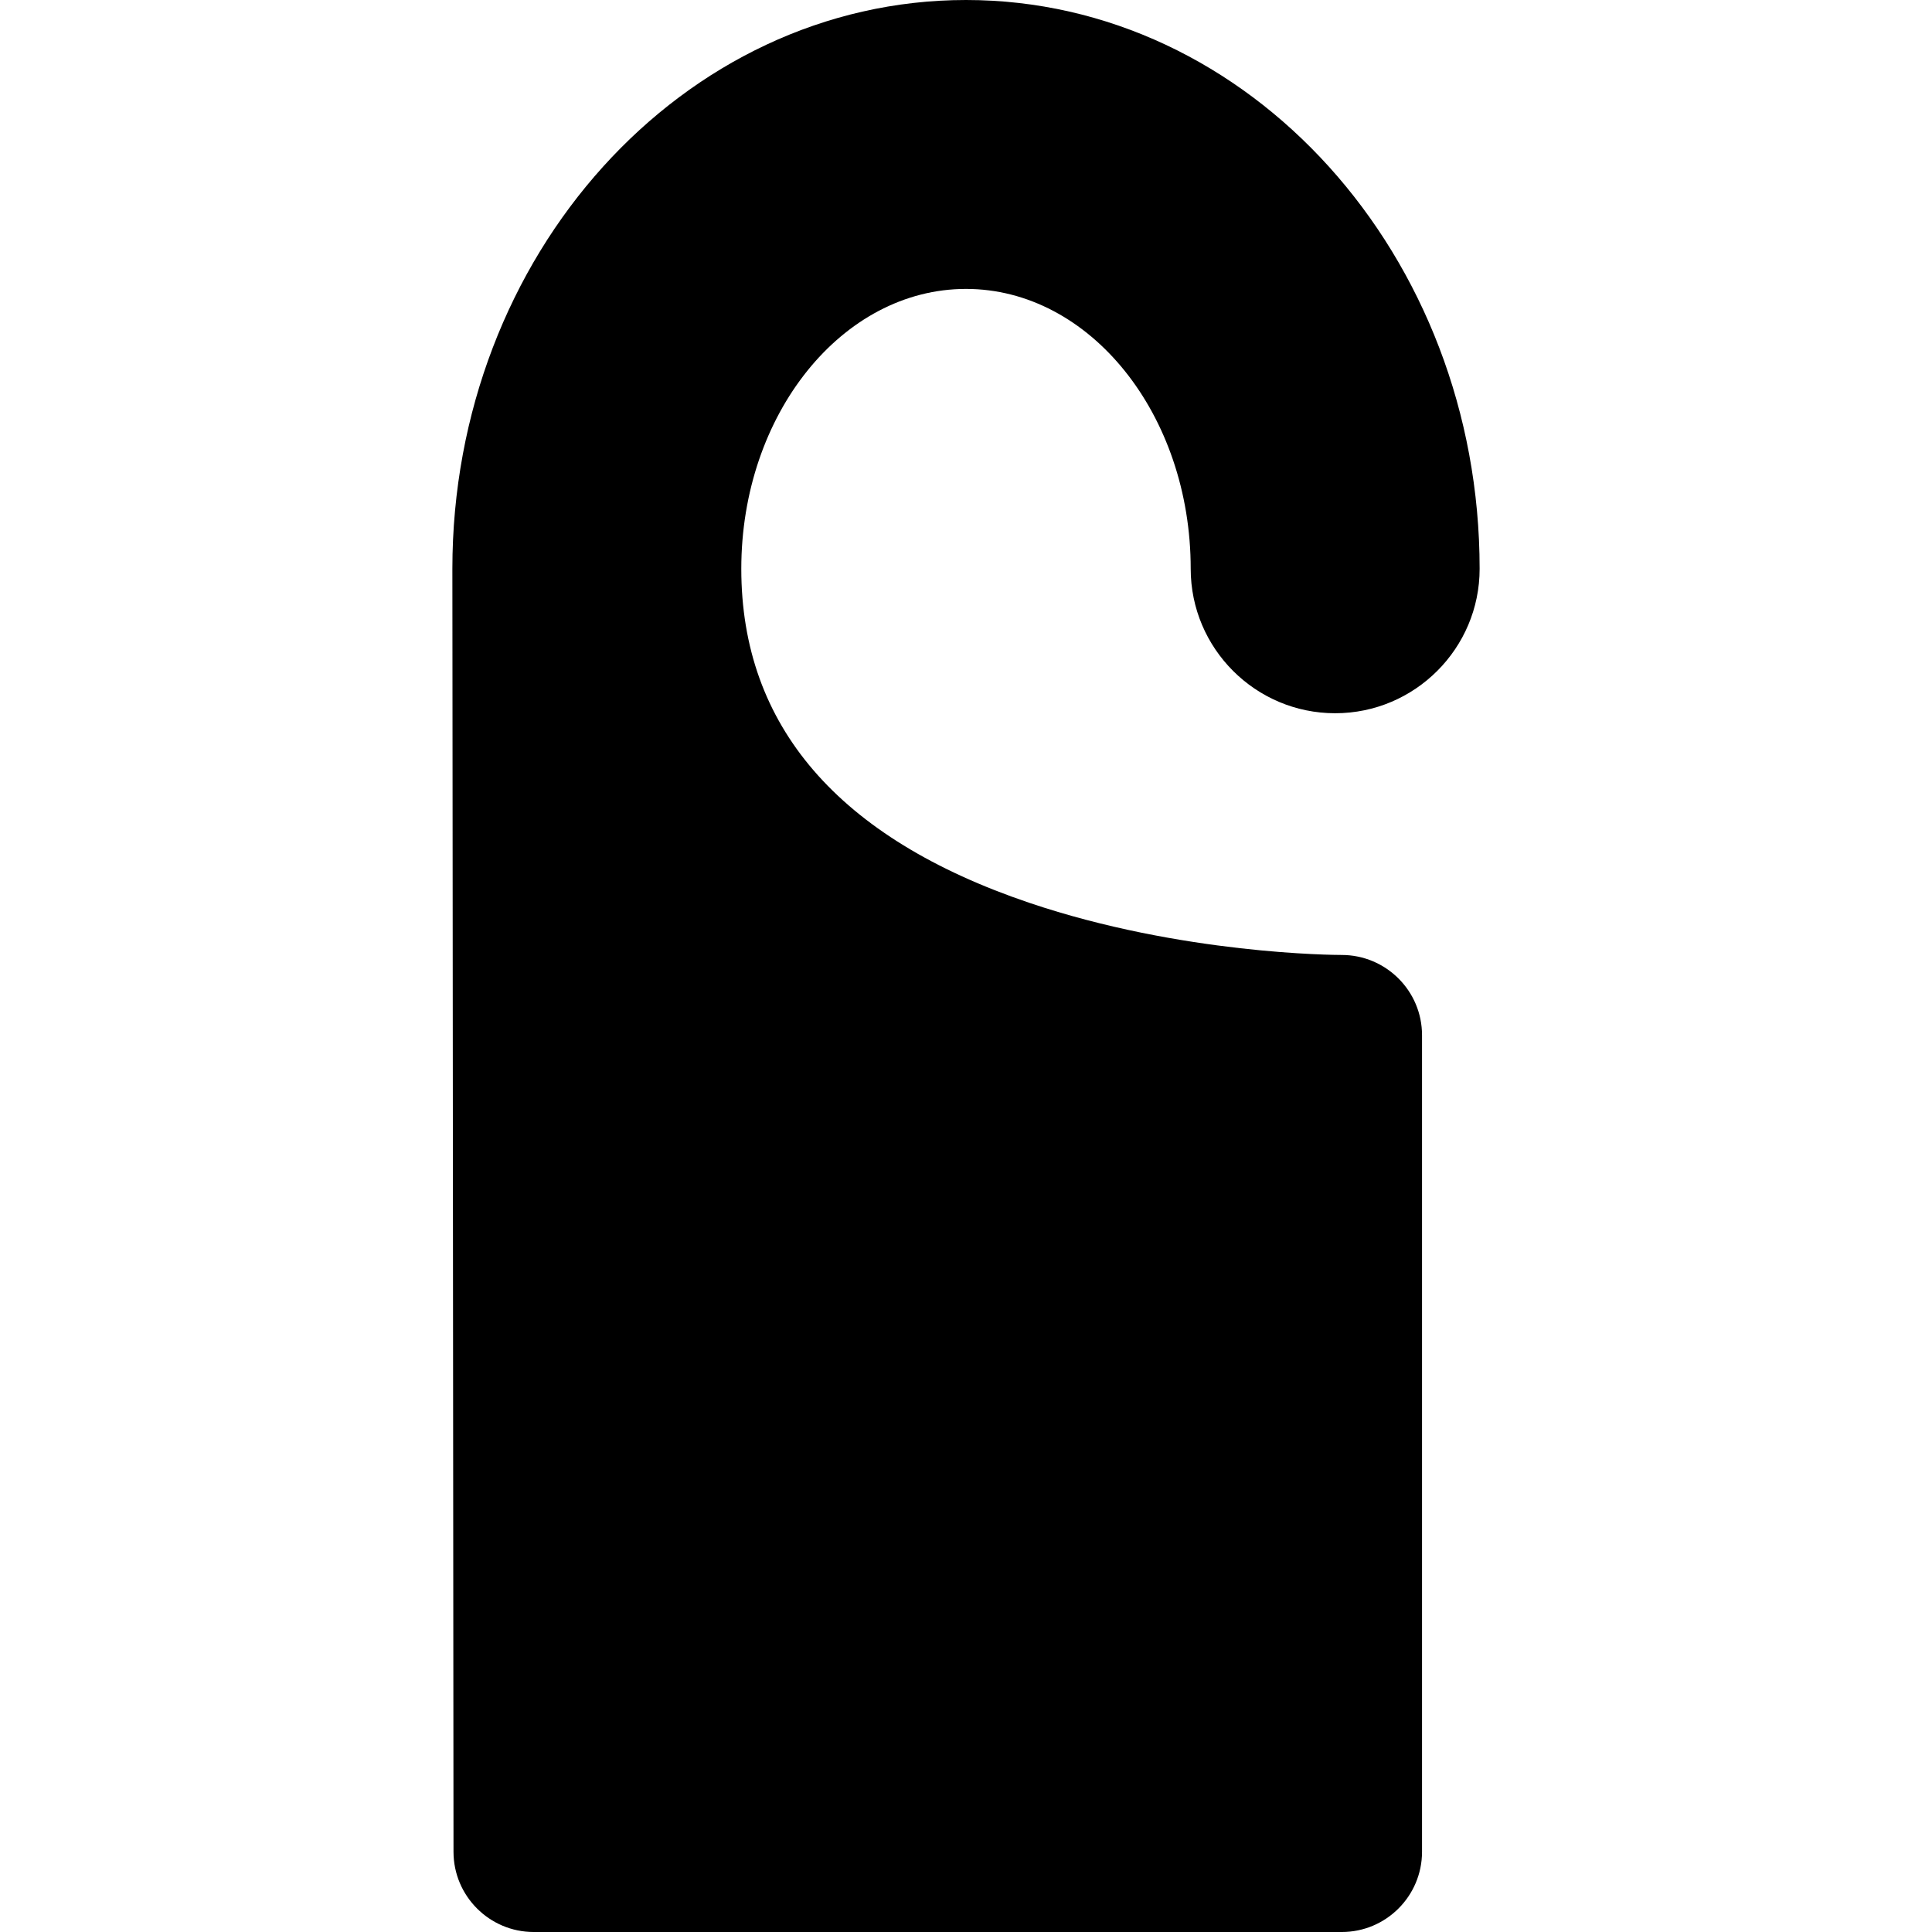 <?xml version="1.0" encoding="iso-8859-1"?>
<!-- Generator: Adobe Illustrator 18.0.0, SVG Export Plug-In . SVG Version: 6.00 Build 0)  -->
<!DOCTYPE svg PUBLIC "-//W3C//DTD SVG 1.1//EN" "http://www.w3.org/Graphics/SVG/1.1/DTD/svg11.dtd">
<svg version="1.1" id="Capa_1" xmlns="http://www.w3.org/2000/svg" xmlns:xlink="http://www.w3.org/1999/xlink" x="0px" y="0px"
	 viewBox="0 0 359.933 359.933" style="enable-background:new 0 0 359.933 359.933;" xml:space="preserve">
<path d="M179.965,53.826c23.084,0,41.864,23.39,41.864,52.14c0,14.839,12.074,26.912,26.914,26.912
	c14.84,0,26.913-12.073,26.913-26.912C275.656,47.536,232.73,0,179.965,0c-52.763,0-95.688,47.536-95.688,105.974l0.212,239.018
	c0,8.239,6.703,14.942,14.942,14.942h150.551c8.239,0,14.943-6.703,14.943-14.942V192.852c0-8.239-6.704-14.942-14.975-14.942
	c-1.203,0-29.799-0.11-58.195-9.716c-35.6-12.042-53.651-32.979-53.651-62.228C138.104,77.216,156.882,53.826,179.965,53.826z"/>
<g>
</g>
<g>
</g>
<g>
</g>
<g>
</g>
<g>
</g>
<g>
</g>
<g>
</g>
<g>
</g>
<g>
</g>
<g>
</g>
<g>
</g>
<g>
</g>
<g>
</g>
<g>
</g>
<g>
</g>
</svg>
